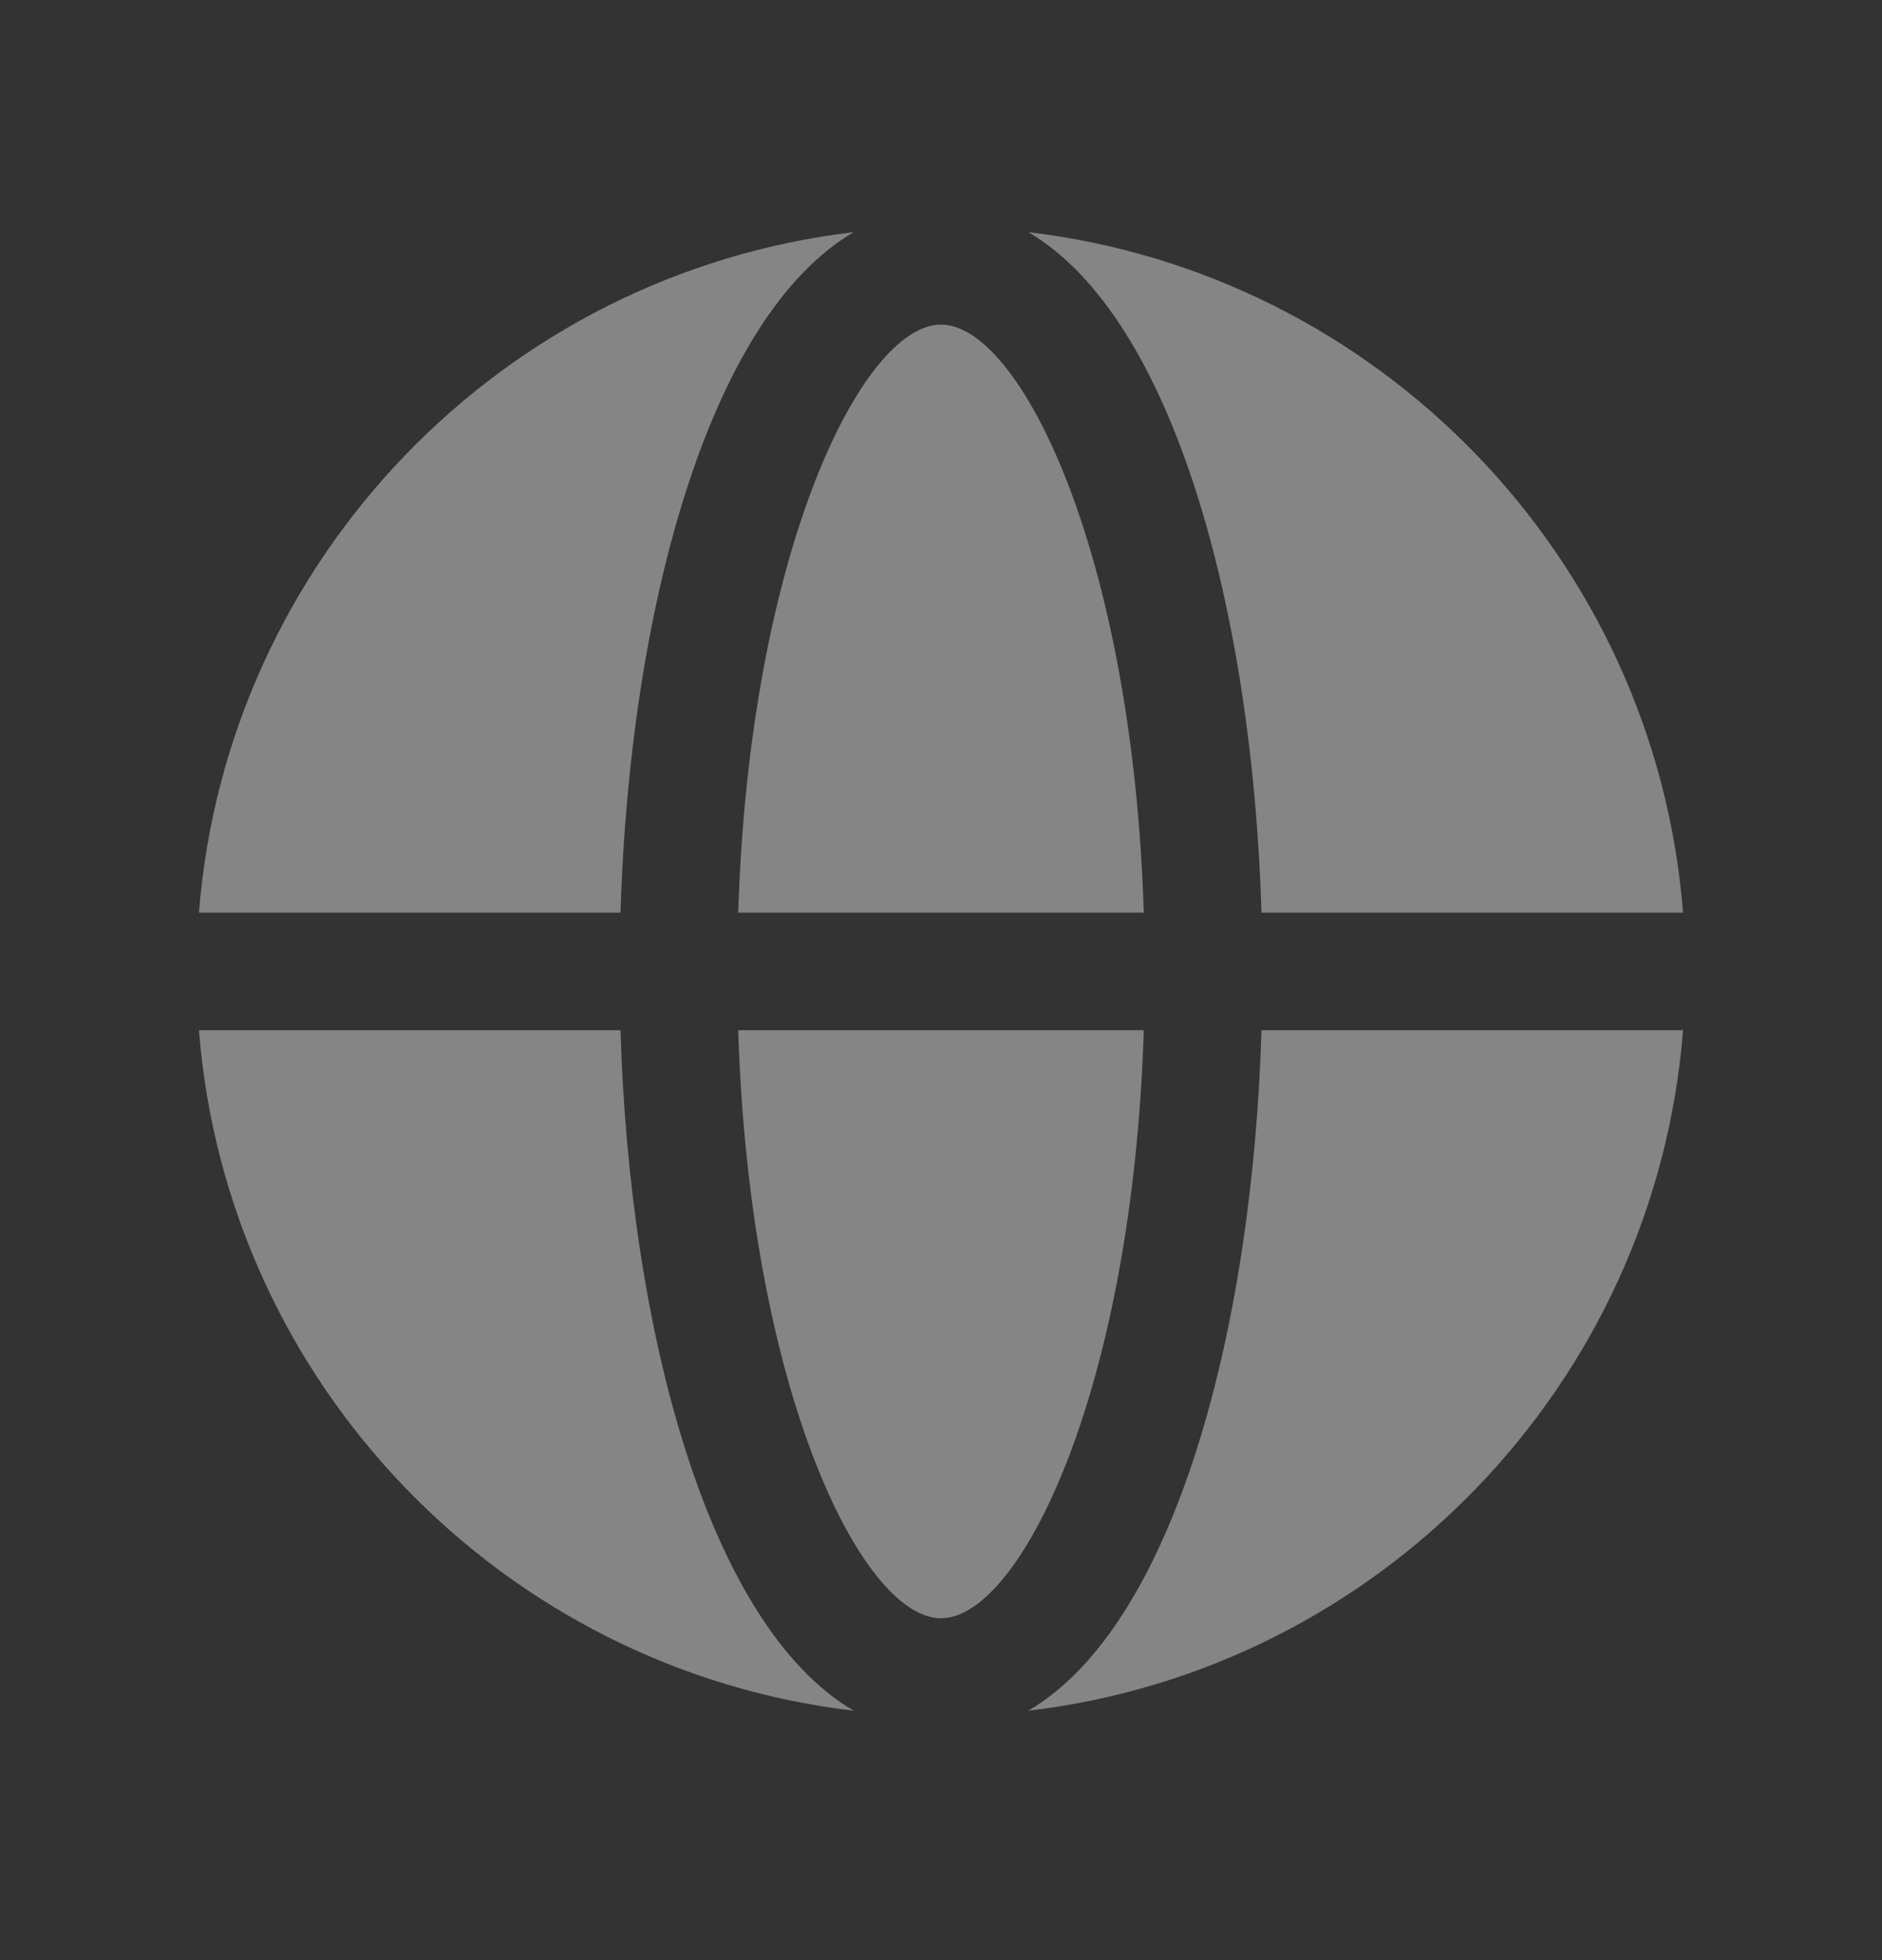 <svg width="24" height="25" viewBox="0 0 24 25" fill="none" xmlns="http://www.w3.org/2000/svg">
<rect x="0" y="0" width="24" height="25" fill="#333333" stroke="none"/>
<g opacity="0.4">
<path fill-rule="evenodd" clip-rule="evenodd" d="M12 4.14C10.994 4.14 9.558 7.039 9.414 11.64H14.586C14.442 7.039 13.006 4.14 12 4.14Z" fill="white"/>
<path fill-rule="evenodd" clip-rule="evenodd" d="M9.414 13.14C9.558 17.741 10.994 20.64 12 20.64C13.006 20.64 14.442 17.741 14.586 13.14H9.414Z" fill="white"/>
<path fill-rule="evenodd" clip-rule="evenodd" d="M16.087 11.64H21.463C21.107 7.122 17.583 3.486 13.113 2.961C14.958 4.04 15.971 7.772 16.087 11.64Z" fill="white"/>
<path fill-rule="evenodd" clip-rule="evenodd" d="M7.913 11.64C8.029 7.772 9.042 4.04 10.887 2.961C6.417 3.486 2.893 7.122 2.537 11.64H7.913Z" fill="white"/>
<path fill-rule="evenodd" clip-rule="evenodd" d="M16.087 13.14C15.971 17.008 14.958 20.74 13.113 21.819C17.583 21.294 21.107 17.658 21.463 13.14H16.087Z" fill="white"/>
<path fill-rule="evenodd" clip-rule="evenodd" d="M7.913 13.14H2.537C2.893 17.658 6.417 21.294 10.887 21.819C9.042 20.74 8.029 17.008 7.913 13.14Z" fill="white"/>
</g>
</svg>
